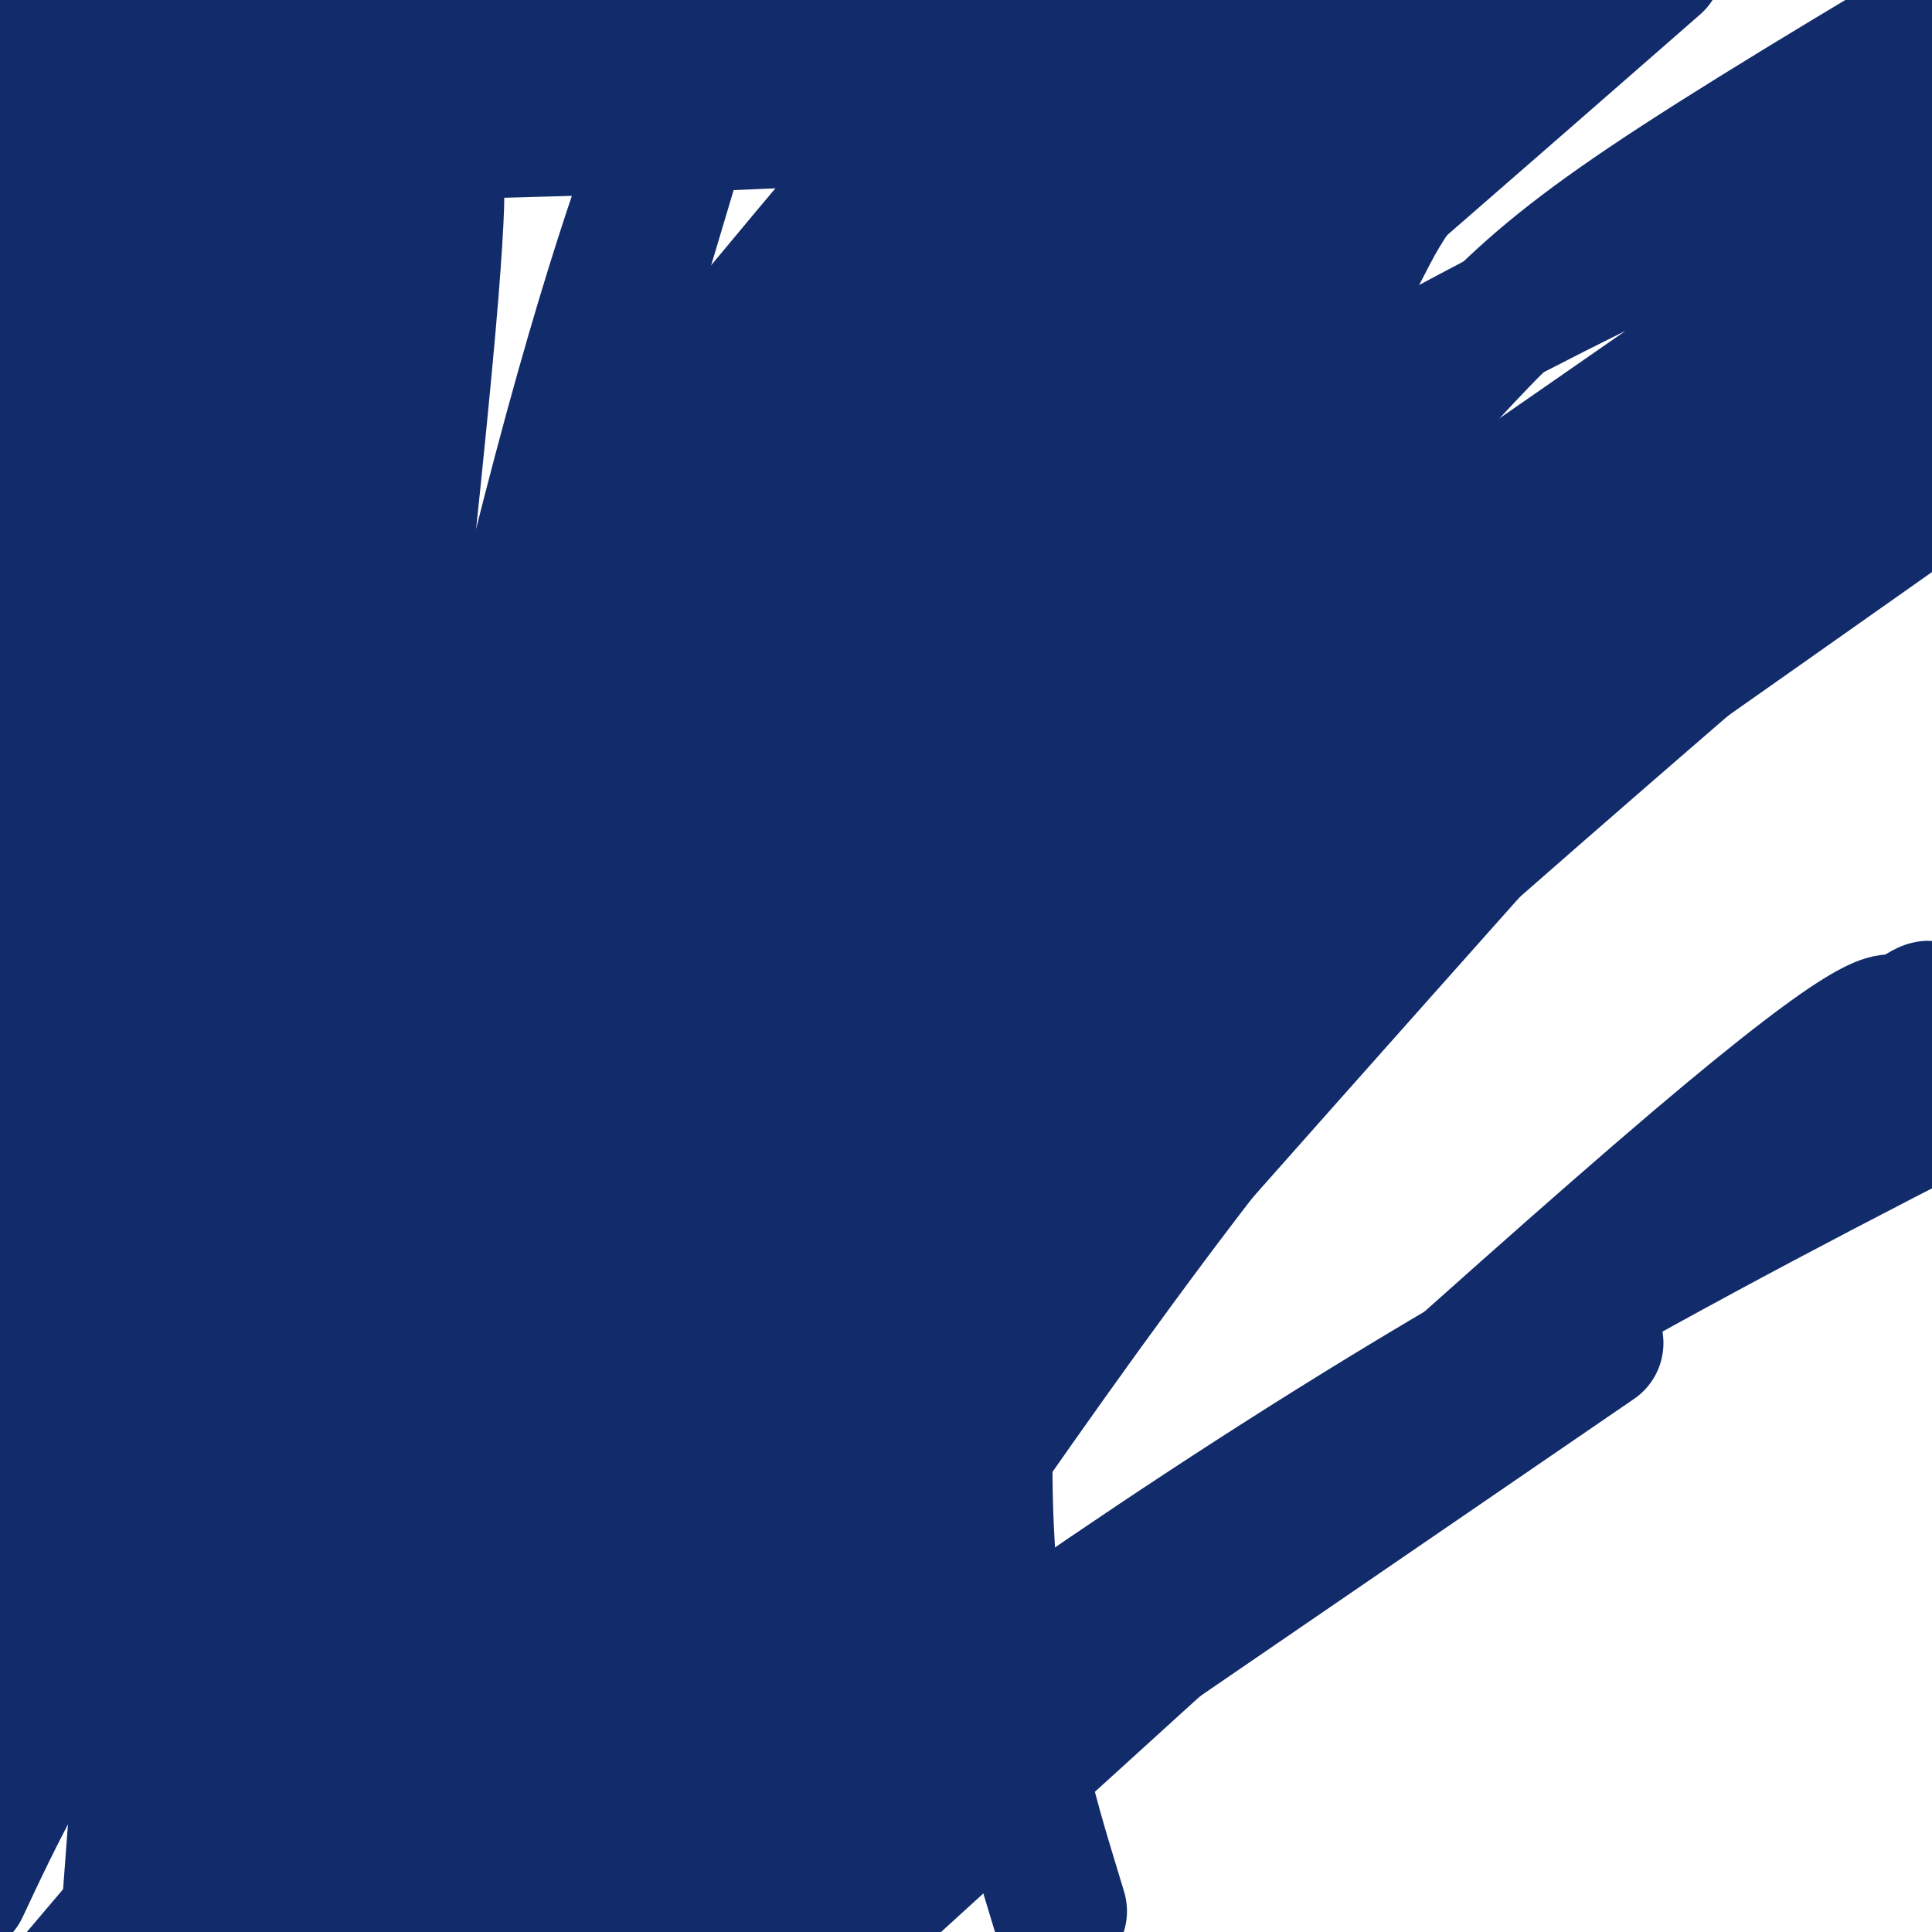 <svg viewBox='0 0 400 400' version='1.1' xmlns='http://www.w3.org/2000/svg' xmlns:xlink='http://www.w3.org/1999/xlink'><g fill='none' stroke='#122B6A' stroke-width='28' stroke-linecap='round' stroke-linejoin='round'><path d='M217,388c2.022,6.677 4.044,13.355 0,0c-4.044,-13.355 -14.153,-46.741 -13,-91c1.153,-44.259 13.567,-99.389 28,-141c14.433,-41.611 30.886,-69.703 40,-86c9.114,-16.297 10.890,-20.798 14,-26c3.110,-5.202 7.553,-11.103 10,-14c2.447,-2.897 2.896,-2.790 1,-1c-1.896,1.790 -6.137,5.261 0,0c6.137,-5.261 22.653,-19.255 -1,1c-23.653,20.255 -87.474,74.759 -122,105c-34.526,30.241 -39.757,36.219 -63,62c-23.243,25.781 -64.498,71.366 -90,101c-25.502,29.634 -35.251,43.317 -45,57'/><path d='M0,323c-11.183,13.987 -22.366,27.975 0,0c22.366,-27.975 78.280,-97.912 107,-133c28.720,-35.088 30.244,-35.327 57,-60c26.756,-24.673 78.744,-73.780 100,-93c21.256,-19.220 11.780,-8.554 -18,24c-29.780,32.554 -79.864,86.995 -122,138c-42.136,51.005 -76.325,98.573 -97,130c-20.675,31.427 -27.838,46.714 -35,62'/><path d='M33,346c-10.201,12.782 -20.402,25.564 0,0c20.402,-25.564 71.408,-89.473 101,-128c29.592,-38.527 37.771,-51.673 54,-73c16.229,-21.327 40.510,-50.834 53,-66c12.490,-15.166 13.190,-15.990 13,-16c-0.190,-0.010 -1.272,0.795 0,-1c1.272,-1.795 4.896,-6.188 -1,3c-5.896,9.188 -21.312,31.958 -39,59c-17.688,27.042 -37.647,58.358 -53,81c-15.353,22.642 -26.101,36.612 -45,79c-18.899,42.388 -45.950,113.194 -73,184'/><path d='M80,251c-3.315,14.947 -6.630,29.894 0,0c6.630,-29.894 23.204,-104.628 36,-153c12.796,-48.372 21.814,-70.383 26,-81c4.186,-10.617 3.538,-9.840 3,-8c-0.538,1.840 -0.968,4.745 -1,6c-0.032,1.255 0.334,0.861 -9,32c-9.334,31.139 -28.368,93.810 -38,129c-9.632,35.190 -9.862,42.897 -17,79c-7.138,36.103 -21.182,100.601 -27,133c-5.818,32.399 -3.409,32.700 -1,33'/><path d='M63,303c-1.913,16.875 -3.826,33.749 0,0c3.826,-33.749 13.390,-118.123 19,-170c5.610,-51.877 7.265,-71.257 8,-83c0.735,-11.743 0.549,-15.849 -1,-8c-1.549,7.849 -4.463,27.654 -6,42c-1.537,14.346 -1.699,23.232 -5,54c-3.301,30.768 -9.741,83.416 -11,126c-1.259,42.584 2.662,75.102 4,90c1.338,14.898 0.091,12.175 0,12c-0.091,-0.175 0.973,2.198 0,1c-0.973,-1.198 -3.982,-5.967 -8,-30c-4.018,-24.033 -9.046,-67.328 -6,-127c3.046,-59.672 14.166,-135.719 19,-171c4.834,-35.281 3.381,-29.794 3,-30c-0.381,-0.206 0.309,-6.103 1,-12'/><path d='M73,41c1.818,-10.377 3.636,-20.755 0,0c-3.636,20.755 -12.726,72.641 -16,97c-3.274,24.359 -0.733,21.189 -3,42c-2.267,20.811 -9.341,65.603 -14,96c-4.659,30.397 -6.903,46.399 -9,68c-2.097,21.601 -4.049,48.800 -6,76'/><path d='M27,316c0.108,8.504 0.217,17.008 0,0c-0.217,-17.008 -0.759,-59.528 -1,-91c-0.241,-31.472 -0.180,-51.896 3,-92c3.180,-40.104 9.480,-99.887 12,-132c2.520,-32.113 1.260,-36.557 0,-41'/><path d='M41,20c-0.287,-7.220 -0.574,-14.439 0,0c0.574,14.439 2.010,50.537 3,77c0.990,26.463 1.533,43.292 3,68c1.467,24.708 3.857,57.297 5,73c1.143,15.703 1.040,14.522 1,19c-0.040,4.478 -0.018,14.615 0,19c0.018,4.385 0.030,3.017 0,3c-0.030,-0.017 -0.104,1.315 0,1c0.104,-0.315 0.384,-2.278 0,-1c-0.384,1.278 -1.433,5.796 -5,-33c-3.567,-38.796 -9.653,-120.907 -12,-167c-2.347,-46.093 -0.956,-56.170 -2,-68c-1.044,-11.830 -4.522,-25.415 -8,-39'/><path d='M19,37c0.837,-4.386 1.674,-8.772 0,0c-1.674,8.772 -5.860,30.702 -9,57c-3.140,26.298 -5.235,56.965 -6,80c-0.765,23.035 -0.200,38.438 0,51c0.200,12.562 0.034,22.283 0,27c-0.034,4.717 0.063,4.429 0,3c-0.063,-1.429 -0.286,-4.000 0,1c0.286,5.000 1.082,17.571 0,-10c-1.082,-27.571 -4.041,-95.286 -7,-163'/><path d='M11,307c-0.217,-0.908 -0.434,-1.816 0,0c0.434,1.816 1.518,6.356 2,8c0.482,1.644 0.363,0.391 0,0c-0.363,-0.391 -0.970,0.081 0,-22c0.970,-22.081 3.518,-66.716 4,-104c0.482,-37.284 -1.100,-67.216 -3,-85c-1.900,-17.784 -4.116,-23.421 -6,-29c-1.884,-5.579 -3.434,-11.099 -4,-12c-0.566,-0.901 -0.147,2.817 0,-1c0.147,-3.817 0.023,-15.169 0,4c-0.023,19.169 0.053,68.861 0,97c-0.053,28.139 -0.237,34.726 2,56c2.237,21.274 6.896,57.235 11,79c4.104,21.765 7.654,29.333 9,33c1.346,3.667 0.489,3.432 0,2c-0.489,-1.432 -0.609,-4.060 0,1c0.609,5.060 1.947,17.810 0,-5c-1.947,-22.810 -7.178,-81.180 -10,-118c-2.822,-36.820 -3.235,-52.092 -6,-86c-2.765,-33.908 -7.883,-86.454 -13,-139'/><path d='M6,26c-0.605,-7.297 -1.211,-14.594 0,0c1.211,14.594 4.237,51.078 8,92c3.763,40.922 8.263,86.283 12,113c3.737,26.717 6.710,34.789 8,41c1.290,6.211 0.897,10.560 1,11c0.103,0.440 0.703,-3.031 1,7c0.297,10.031 0.292,33.564 0,0c-0.292,-33.564 -0.872,-124.223 -2,-172c-1.128,-47.777 -2.804,-52.671 -6,-66c-3.196,-13.329 -7.913,-35.094 -11,-48c-3.087,-12.906 -4.543,-16.953 -6,-21'/><path d='M13,8c0.000,-1.446 0.000,-2.892 0,0c-0.000,2.892 -0.000,10.123 0,14c0.000,3.877 0.000,4.400 0,5c-0.000,0.600 -0.001,1.276 0,2c0.001,0.724 0.005,1.497 0,2c-0.005,0.503 -0.020,0.736 0,1c0.020,0.264 0.075,0.561 0,1c-0.075,0.439 -0.280,1.022 0,2c0.280,0.978 1.045,2.353 2,6c0.955,3.647 2.099,9.566 3,13c0.901,3.434 1.559,4.382 2,6c0.441,1.618 0.665,3.904 1,5c0.335,1.096 0.783,1.001 1,1c0.217,-0.001 0.204,0.093 0,0c-0.204,-0.093 -0.599,-0.372 0,1c0.599,1.372 2.194,4.397 0,-1c-2.194,-5.397 -8.175,-19.214 -11,-27c-2.825,-7.786 -2.495,-9.539 -4,-13c-1.505,-3.461 -4.845,-8.630 -6,-11c-1.155,-2.370 -0.124,-1.941 0,-2c0.124,-0.059 -0.657,-0.607 -1,-1c-0.343,-0.393 -0.247,-0.631 0,-1c0.247,-0.369 0.643,-0.869 0,-1c-0.643,-0.131 -2.327,0.105 2,-2c4.327,-2.105 14.663,-6.553 25,-11'/><path d='M333,1c8.470,-7.401 16.940,-14.803 0,0c-16.940,14.803 -59.291,51.809 -83,72c-23.709,20.191 -28.777,23.565 -55,41c-26.223,17.435 -73.601,48.929 -103,66c-29.399,17.071 -40.820,19.719 -47,21c-6.180,1.281 -7.120,1.194 -9,2c-1.880,0.806 -4.700,2.505 -1,0c3.700,-2.505 13.919,-9.213 44,-44c30.081,-34.787 80.023,-97.653 117,-140c36.977,-42.347 60.988,-64.173 85,-86'/><path d='M183,66c7.508,-8.436 15.016,-16.873 0,0c-15.016,16.873 -52.556,59.054 -77,83c-24.444,23.946 -35.790,29.655 -43,35c-7.210,5.345 -10.282,10.324 -3,3c7.282,-7.324 24.918,-26.951 38,-42c13.082,-15.049 21.610,-25.518 42,-47c20.390,-21.482 52.644,-53.976 70,-71c17.356,-17.024 19.816,-18.578 27,-24c7.184,-5.422 19.092,-14.711 31,-24'/><path d='M217,48c9.391,-10.426 18.781,-20.852 0,0c-18.781,20.852 -65.734,72.983 -89,99c-23.266,26.017 -22.846,25.920 -35,38c-12.154,12.080 -36.883,36.337 -49,48c-12.117,11.663 -11.623,10.732 -9,8c2.623,-2.732 7.377,-7.266 0,0c-7.377,7.266 -26.883,26.331 2,-1c28.883,-27.331 106.154,-101.058 145,-138c38.846,-36.942 39.266,-37.100 52,-48c12.734,-10.900 37.781,-32.543 59,-50c21.219,-17.457 38.609,-30.729 56,-44'/><path d='M236,54c10.442,-8.499 20.884,-16.998 0,0c-20.884,16.998 -73.095,59.491 -105,87c-31.905,27.509 -43.503,40.032 -51,47c-7.497,6.968 -10.891,8.382 -12,9c-1.109,0.618 0.068,0.441 -4,5c-4.068,4.559 -13.380,13.854 0,0c13.380,-13.854 49.452,-50.858 71,-74c21.548,-23.142 28.571,-32.423 48,-52c19.429,-19.577 51.266,-49.451 75,-70c23.734,-20.549 39.367,-31.775 55,-43'/><path d='M244,26c2.943,-2.382 5.887,-4.763 0,0c-5.887,4.763 -20.603,16.672 -43,34c-22.397,17.328 -52.473,40.076 -69,53c-16.527,12.924 -19.503,16.023 -22,18c-2.497,1.977 -4.514,2.831 -4,3c0.514,0.169 3.561,-0.346 5,-1c1.439,-0.654 1.272,-1.445 2,-2c0.728,-0.555 2.351,-0.873 3,-1c0.649,-0.127 0.325,-0.064 0,0'/><path d='M58,52c0.331,-2.365 0.661,-4.731 1,-6c0.339,-1.269 0.685,-1.442 1,-2c0.315,-0.558 0.599,-1.503 1,-2c0.401,-0.497 0.919,-0.548 1,-1c0.081,-0.452 -0.276,-1.305 0,-2c0.276,-0.695 1.186,-1.230 2,-2c0.814,-0.770 1.533,-1.774 2,-2c0.467,-0.226 0.681,0.327 1,0c0.319,-0.327 0.742,-1.532 4,-3c3.258,-1.468 9.351,-3.198 13,-4c3.649,-0.802 4.854,-0.676 18,-1c13.146,-0.324 38.233,-1.099 58,-2c19.767,-0.901 34.213,-1.927 44,-3c9.787,-1.073 14.916,-2.193 19,-3c4.084,-0.807 7.125,-1.302 11,-2c3.875,-0.698 8.585,-1.601 9,-2c0.415,-0.399 -3.466,-0.295 1,0c4.466,0.295 17.280,0.780 0,-1c-17.280,-1.780 -64.652,-5.825 -92,-8c-27.348,-2.175 -34.671,-2.478 -59,-2c-24.329,0.478 -65.665,1.739 -107,3'/><path d='M140,7c1.900,-0.657 3.801,-1.313 0,0c-3.801,1.313 -13.303,4.597 -18,6c-4.697,1.403 -4.587,0.926 -5,1c-0.413,0.074 -1.348,0.700 -2,1c-0.652,0.300 -1.022,0.273 0,0c1.022,-0.273 3.435,-0.792 10,-4c6.565,-3.208 17.283,-9.104 28,-15'/><path d='M117,2c4.133,-1.511 8.267,-3.022 0,0c-8.267,3.022 -28.933,10.578 -54,19c-25.067,8.422 -54.533,17.711 -84,27'/><path d='M38,7c-2.500,1.083 -5.000,2.167 0,0c5.000,-2.167 17.500,-7.583 30,-13'/><path d='M126,4c6.873,-5.273 13.746,-10.545 0,0c-13.746,10.545 -48.109,36.909 -64,49c-15.891,12.091 -13.308,9.909 -18,13c-4.692,3.091 -16.658,11.456 -24,16c-7.342,4.544 -10.061,5.268 -12,6c-1.939,0.732 -3.100,1.471 -4,2c-0.900,0.529 -1.540,0.849 0,-3c1.540,-3.849 5.258,-11.867 10,-21c4.742,-9.133 10.507,-19.382 18,-31c7.493,-11.618 16.712,-24.605 21,-31c4.288,-6.395 3.644,-6.197 3,-6'/><path d='M63,7c-0.864,-1.756 -1.728,-3.511 0,0c1.728,3.511 6.048,12.289 7,41c0.952,28.711 -1.463,77.356 -5,110c-3.537,32.644 -8.195,49.286 -13,67c-4.805,17.714 -9.757,36.501 -13,47c-3.243,10.499 -4.776,12.711 -6,16c-1.224,3.289 -2.138,7.656 -3,10c-0.862,2.344 -1.671,2.666 -2,3c-0.329,0.334 -0.178,0.680 0,1c0.178,0.320 0.383,0.612 0,1c-0.383,0.388 -1.355,0.871 0,-3c1.355,-3.871 5.037,-12.094 28,-46c22.963,-33.906 65.208,-93.493 95,-132c29.792,-38.507 47.130,-55.932 56,-64c8.870,-8.068 9.270,-6.778 9,-6c-0.270,0.778 -1.210,1.043 1,-1c2.210,-2.043 7.572,-6.393 -13,13c-20.572,19.393 -67.077,62.529 -91,85c-23.923,22.471 -25.264,24.277 -41,40c-15.736,15.723 -45.868,45.361 -76,75'/><path d='M105,207c-9.673,6.840 -19.345,13.680 0,0c19.345,-13.680 67.708,-47.881 97,-69c29.292,-21.119 39.513,-29.157 45,-33c5.487,-3.843 6.241,-3.490 7,-4c0.759,-0.510 1.524,-1.883 1,-1c-0.524,0.883 -2.336,4.020 1,0c3.336,-4.020 11.821,-15.198 -16,22c-27.821,37.198 -91.949,122.771 -139,183c-47.051,60.229 -77.026,95.115 -107,130'/><path d='M70,342c-9.924,12.038 -19.849,24.076 0,0c19.849,-24.076 69.470,-84.264 103,-122c33.530,-37.736 50.968,-53.018 61,-61c10.032,-7.982 12.659,-8.664 14,-9c1.341,-0.336 1.395,-0.328 1,-1c-0.395,-0.672 -1.240,-2.026 -27,14c-25.760,16.026 -76.435,49.430 -115,77c-38.565,27.570 -65.018,49.306 -82,63c-16.982,13.694 -24.491,19.347 -32,25'/><path d='M56,285c-11.156,9.462 -22.311,18.923 0,0c22.311,-18.923 78.089,-66.231 114,-95c35.911,-28.769 51.957,-39.001 61,-45c9.043,-5.999 11.085,-7.767 13,-9c1.915,-1.233 3.704,-1.931 4,-2c0.296,-0.069 -0.900,0.490 0,0c0.900,-0.490 3.896,-2.031 -1,2c-4.896,4.031 -17.682,13.633 -28,22c-10.318,8.367 -18.166,15.498 -49,44c-30.834,28.502 -84.652,78.376 -110,101c-25.348,22.624 -22.224,17.998 -28,23c-5.776,5.002 -20.450,19.630 -25,25c-4.550,5.370 1.025,1.480 -2,3c-3.025,1.520 -14.650,8.449 4,-1c18.650,-9.449 67.575,-35.275 122,-69c54.425,-33.725 114.352,-75.350 140,-96c25.648,-20.650 17.019,-20.327 16,-22c-1.019,-1.673 5.572,-5.343 2,-4c-3.572,1.343 -17.308,7.700 -27,12c-9.692,4.300 -15.340,6.542 -50,24c-34.660,17.458 -98.331,50.131 -140,77c-41.669,26.869 -61.334,47.935 -81,69'/><path d='M91,258c-4.393,3.060 -8.785,6.121 0,0c8.785,-6.121 30.749,-21.423 60,-39c29.251,-17.577 65.791,-37.428 102,-56c36.209,-18.572 72.089,-35.863 89,-44c16.911,-8.137 14.853,-7.118 16,-8c1.147,-0.882 5.498,-3.664 8,-5c2.502,-1.336 3.156,-1.227 1,0c-2.156,1.227 -7.121,3.573 -29,21c-21.879,17.427 -60.670,49.935 -98,83c-37.330,33.065 -73.199,66.689 -94,89c-20.801,22.311 -26.536,33.310 -35,45c-8.464,11.690 -19.659,24.069 -25,30c-5.341,5.931 -4.830,5.412 -3,4c1.830,-1.412 4.977,-3.717 0,1c-4.977,4.717 -18.080,16.454 3,-2c21.080,-18.454 76.341,-67.101 104,-93c27.659,-25.899 27.716,-29.050 51,-51c23.284,-21.950 69.795,-62.700 106,-94c36.205,-31.300 62.102,-53.150 88,-75'/><path d='M382,114c13.225,-9.325 26.451,-18.650 0,0c-26.451,18.650 -92.578,65.276 -123,86c-30.422,20.724 -25.138,15.545 -45,32c-19.862,16.455 -64.870,54.545 -100,87c-35.130,32.455 -60.381,59.276 -72,71c-11.619,11.724 -9.605,8.350 -10,8c-0.395,-0.350 -3.197,2.325 -6,5'/><path d='M56,359c-5.971,8.820 -11.943,17.640 0,0c11.943,-17.640 41.799,-61.738 87,-114c45.201,-52.262 105.746,-112.686 137,-146c31.254,-33.314 33.215,-39.518 75,-66c41.785,-26.482 123.392,-73.241 205,-120'/><path d='M301,180c17.333,-19.467 34.667,-38.933 0,0c-34.667,38.933 -121.333,136.267 -166,189c-44.667,52.733 -47.333,60.867 -50,69'/><path d='M134,375c-17.805,23.743 -35.611,47.486 0,0c35.611,-47.486 124.638,-166.203 173,-227c48.362,-60.797 56.059,-63.676 64,-71c7.941,-7.324 16.126,-19.093 25,-30c8.874,-10.907 18.437,-20.954 28,-31'/><path d='M364,78c1.981,-1.026 3.962,-2.051 0,0c-3.962,2.051 -13.866,7.179 -55,61c-41.134,53.821 -113.498,156.337 -146,202c-32.502,45.663 -25.144,34.475 -25,37c0.144,2.525 -6.928,18.762 -14,35'/><path d='M164,359c-8.488,12.702 -16.976,25.405 0,0c16.976,-25.405 59.417,-88.917 94,-132c34.583,-43.083 61.310,-65.738 94,-98c32.690,-32.262 71.345,-74.131 110,-116'/><path d='M374,92c16.929,-16.766 33.859,-33.533 0,0c-33.859,33.533 -118.505,117.364 -152,152c-33.495,34.636 -15.839,20.076 -29,32c-13.161,11.924 -57.138,50.332 -77,69c-19.862,18.668 -15.609,17.597 -19,21c-3.391,3.403 -14.426,11.278 -18,14c-3.574,2.722 0.315,0.289 -2,1c-2.315,0.711 -10.833,4.566 29,-43c39.833,-47.566 128.017,-146.554 170,-192c41.983,-45.446 37.765,-37.351 45,-41c7.235,-3.649 25.924,-19.043 49,-35c23.076,-15.957 50.538,-32.479 78,-49'/><path d='M386,30c10.070,-4.480 20.139,-8.959 0,0c-20.139,8.959 -70.488,31.357 -115,58c-44.512,26.643 -83.189,57.531 -109,79c-25.811,21.469 -38.757,33.518 -54,48c-15.243,14.482 -32.782,31.396 -41,40c-8.218,8.604 -7.115,8.896 -5,8c2.115,-0.896 5.241,-2.980 1,0c-4.241,2.980 -15.848,11.026 9,-4c24.848,-15.026 86.151,-53.122 145,-92c58.849,-38.878 115.242,-78.536 152,-104c36.758,-25.464 53.879,-36.732 71,-48'/><path d='M304,114c3.376,-2.950 6.752,-5.900 0,0c-6.752,5.900 -23.633,20.650 -51,47c-27.367,26.350 -65.221,64.301 -92,94c-26.779,29.699 -42.482,51.145 -49,61c-6.518,9.855 -3.853,8.120 -6,10c-2.147,1.880 -9.108,7.376 18,-19c27.108,-26.376 88.286,-84.623 119,-114c30.714,-29.377 30.965,-29.885 43,-40c12.035,-10.115 35.856,-29.839 56,-47c20.144,-17.161 36.613,-31.760 46,-40c9.387,-8.240 11.694,-10.120 14,-12'/><path d='M386,64c3.293,-2.287 6.587,-4.574 0,0c-6.587,4.574 -23.054,16.010 -58,49c-34.946,32.990 -88.370,87.536 -122,125c-33.630,37.464 -47.466,57.847 -63,82c-15.534,24.153 -32.767,52.077 -50,80'/><path d='M158,381c-10.556,7.889 -21.111,15.778 0,0c21.111,-15.778 73.889,-55.222 135,-92c61.111,-36.778 130.556,-70.889 200,-105'/><path d='M313,290c15.083,-10.333 30.167,-20.667 0,0c-30.167,20.667 -105.583,72.333 -181,124'/><path d='M208,362c-16.666,13.461 -33.333,26.921 0,0c33.333,-26.921 116.665,-94.224 152,-123c35.335,-28.776 22.671,-19.025 22,-18c-0.671,1.025 10.649,-6.676 15,-10c4.351,-3.324 1.733,-2.273 0,-1c-1.733,1.273 -2.582,2.766 -4,2c-1.418,-0.766 -3.405,-3.790 -42,29c-38.595,32.790 -113.797,101.395 -189,170'/></g>
</svg>